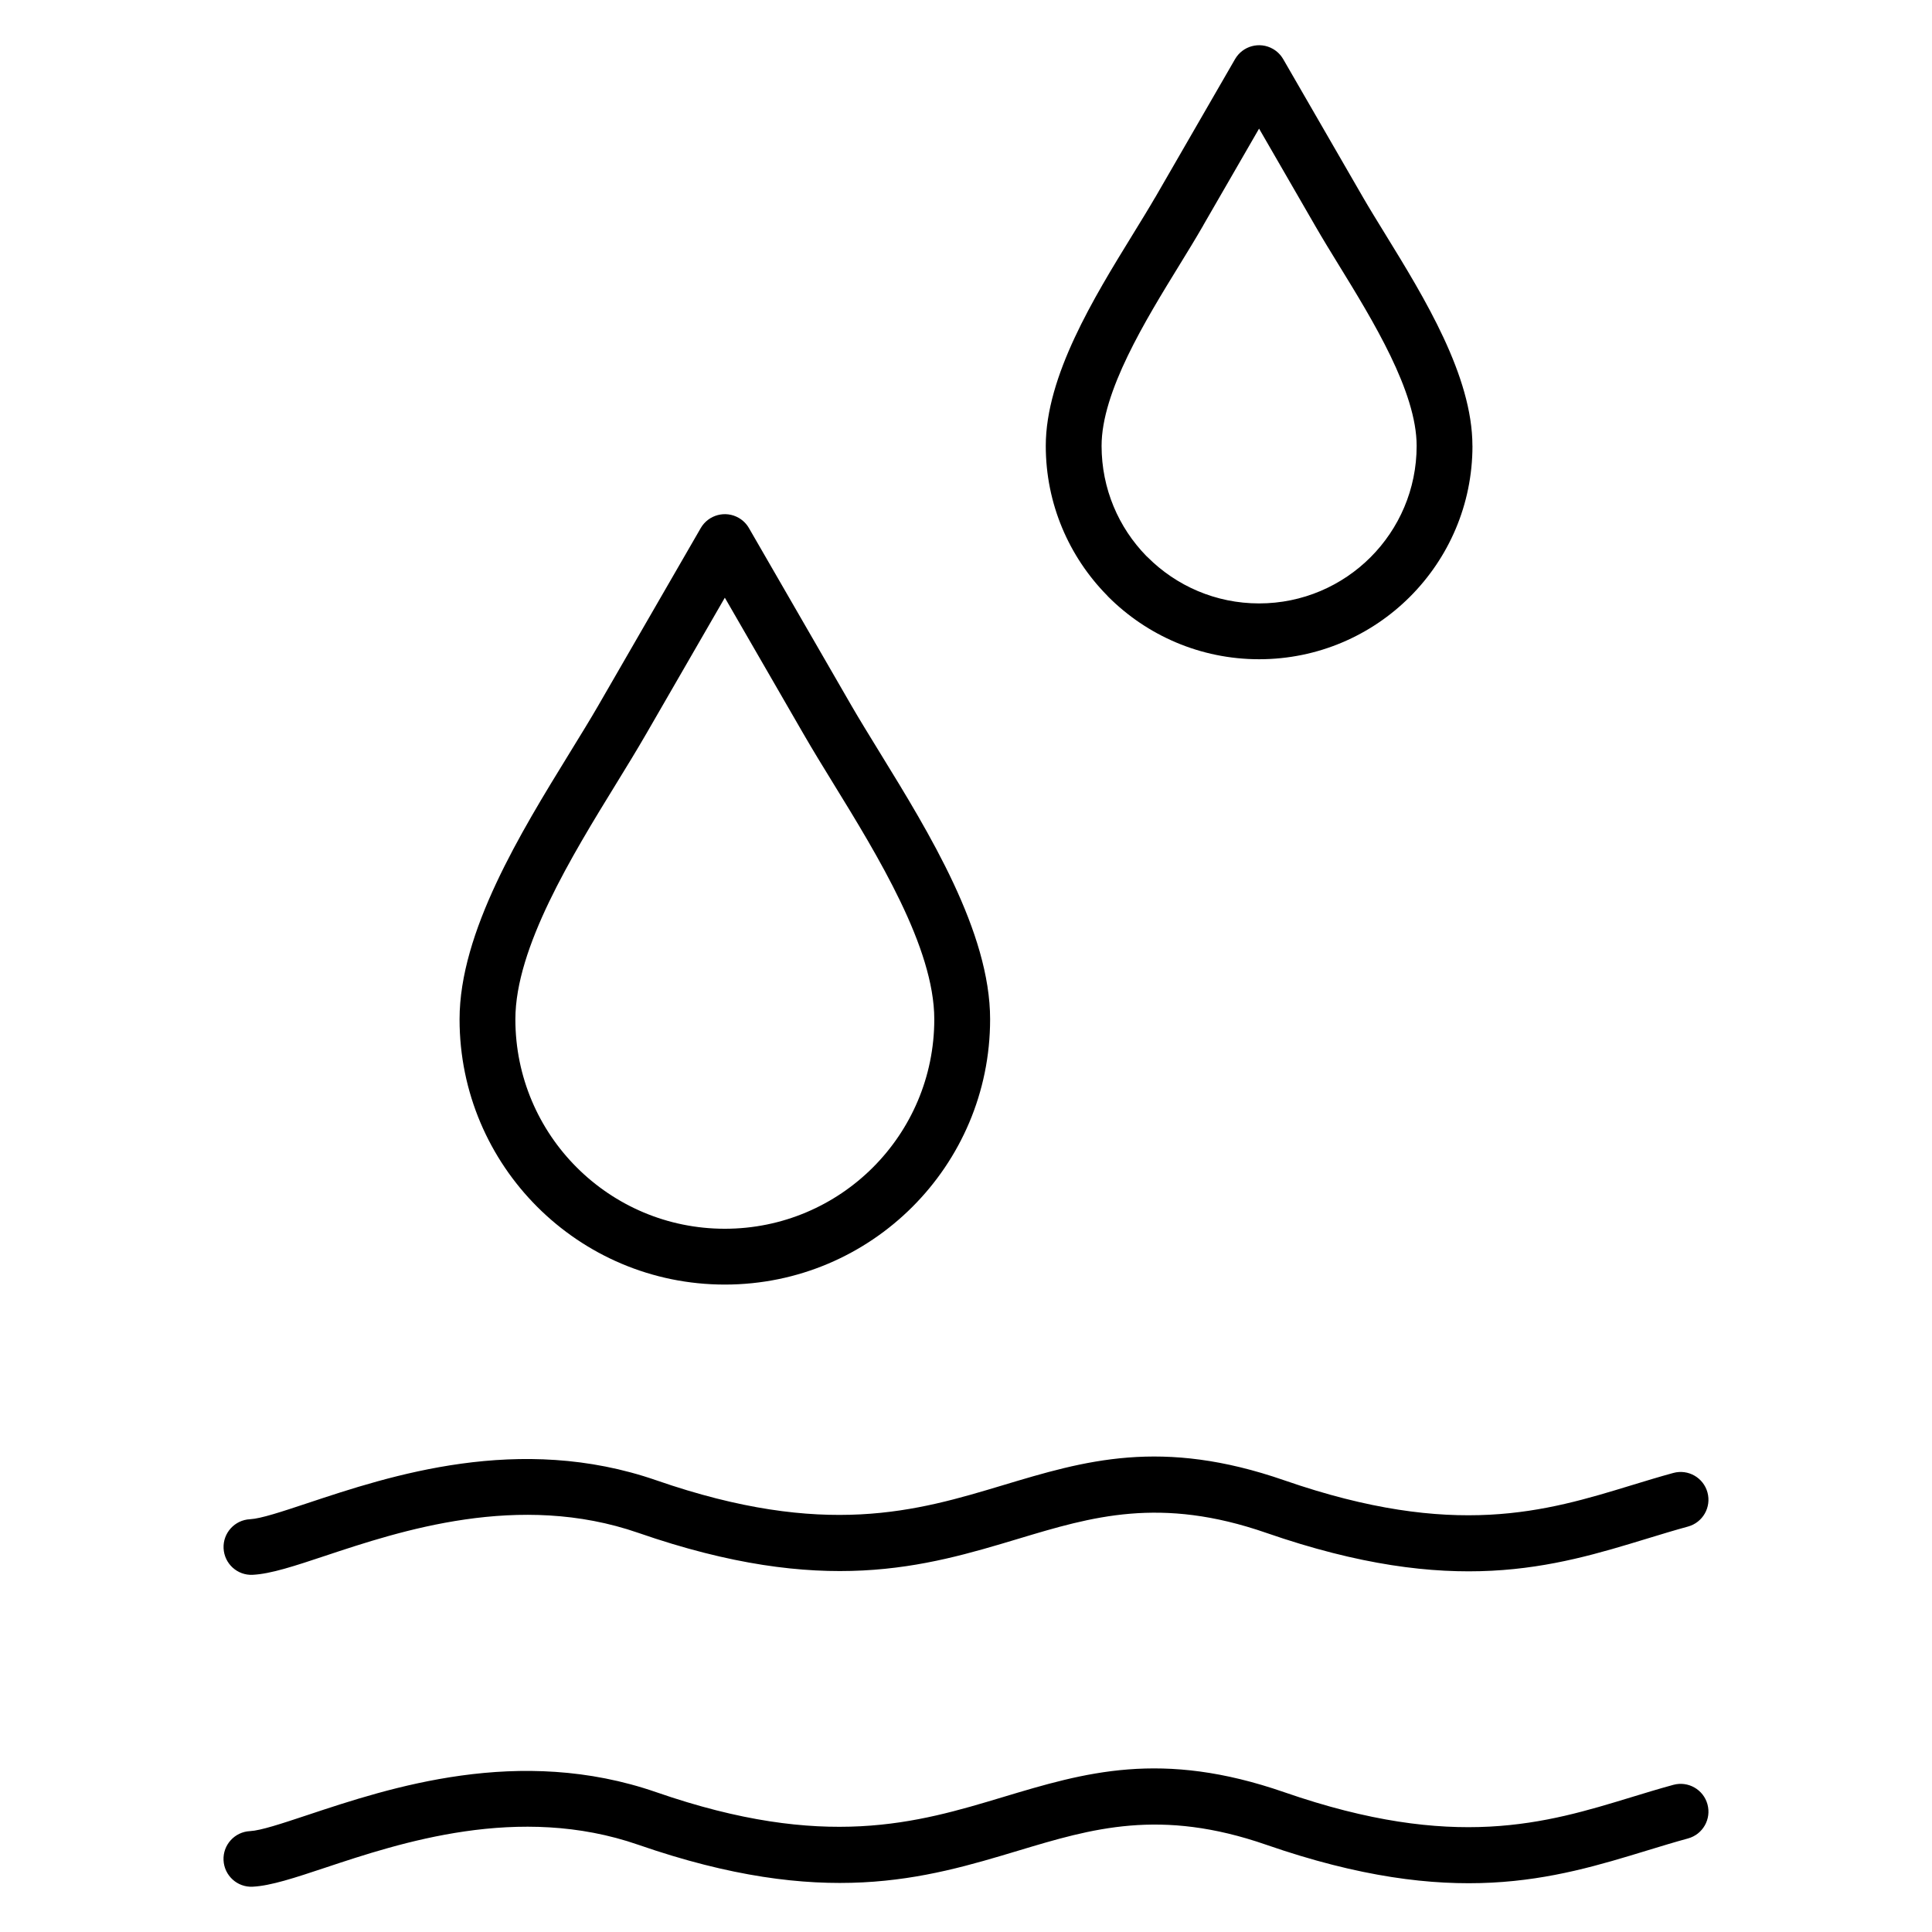 <?xml version="1.0" encoding="UTF-8"?>
<!-- Uploaded to: ICON Repo, www.iconrepo.com, Generator: ICON Repo Mixer Tools -->
<svg fill="#000000" width="800px" height="800px" version="1.1" viewBox="144 144 512 512" xmlns="http://www.w3.org/2000/svg">
 <path d="m587.46 617c3.922-1.066 7.973 1.246 9.039 5.172s-1.246 7.973-5.172 9.039c-3.578 0.977-7.188 2.078-10.836 3.191-24.699 7.539-51.336 15.672-100.91-1.516-28.105-9.75-46.215-4.309-65.625 1.527-24.84 7.473-51.629 15.523-100.79-1.527-31.676-10.992-63.156-0.52-83.02 6.086-8.043 2.676-14.395 4.789-19.195 5.023-4.066 0.207-7.519-2.953-7.711-7.019-0.195-4.066 2.953-7.519 7.019-7.711 2.84-0.148 8.32-1.965 15.266-4.273 21.691-7.215 56.066-18.645 92.438-6.027 44.613 15.473 69.082 8.121 91.773 1.297 21.727-6.531 41.992-12.625 74.637-1.297 45.059 15.625 69.328 8.215 91.832 1.348 3.75-1.145 7.453-2.277 11.242-3.309zm0-82.656c3.922-1.066 7.973 1.246 9.039 5.172 1.066 3.922-1.246 7.973-5.172 9.039-3.578 0.98-7.184 2.078-10.828 3.191-24.703 7.539-51.34 15.672-100.91-1.516-28.105-9.75-46.215-4.305-65.621 1.531-24.844 7.469-51.633 15.523-100.79-1.531-31.676-10.988-63.156-0.52-83.02 6.086-8.043 2.676-14.395 4.789-19.195 5.023-4.066 0.207-7.519-2.953-7.711-7.019-0.195-4.066 2.953-7.519 7.019-7.711 2.84-0.148 8.32-1.965 15.266-4.273 21.691-7.215 56.066-18.645 92.438-6.027 44.617 15.477 69.082 8.121 91.773 1.301 21.723-6.531 41.992-12.625 74.633-1.301 45.062 15.625 69.336 8.215 91.84 1.344 3.742-1.141 7.449-2.277 11.234-3.309zm-181.07-120.22c0 19.41-7.871 36.988-20.594 49.707-12.719 12.723-30.297 20.594-49.707 20.594-19.41 0-36.988-7.871-49.707-20.594-12.723-12.719-20.594-30.297-20.594-49.707 0-23.145 16.188-49.469 29.09-70.457 2.902-4.719 5.637-9.164 7.59-12.551l27.238-47.176c2.043-3.523 6.559-4.727 10.082-2.688 1.168 0.676 2.082 1.629 2.707 2.727l27.215 47.137c1.949 3.375 4.695 7.84 7.594 12.562 12.902 20.98 29.086 47.301 29.086 70.445zm-31.051 39.25c10.043-10.039 16.258-23.922 16.258-39.25 0-18.977-14.961-43.309-26.887-62.707-2.676-4.356-5.199-8.457-7.766-12.902l-20.855-36.121-20.855 36.121c-2.559 4.426-5.086 8.543-7.762 12.895-11.926 19.398-26.891 43.738-26.891 62.715 0 15.328 6.215 29.211 16.258 39.25 10.039 10.043 23.922 16.258 39.25 16.258 15.328 0 29.211-6.215 39.25-16.258zm158.88-191.21c0 15.609-6.332 29.746-16.562 39.98-10.23 10.23-24.367 16.562-39.977 16.562-15.609 0-29.746-6.332-39.977-16.562-0.148-0.148-0.281-0.297-0.414-0.449-9.984-10.195-16.148-24.152-16.148-39.531 0-18.539 12.777-39.32 22.965-55.887 2.289-3.727 4.453-7.242 5.91-9.77l0.23-0.367 21.047-36.461c2.027-3.523 6.527-4.738 10.051-2.715 1.164 0.668 2.074 1.605 2.703 2.691v-0.008l21.285 36.855c1.457 2.523 3.621 6.043 5.914 9.773 10.18 16.562 22.961 37.344 22.961 55.883zm-27.02 29.523c7.551-7.555 12.227-17.992 12.227-29.523 0-14.367-11.559-33.164-20.766-48.145-2.066-3.359-4.016-6.531-6.086-10.117l-14.906-25.816-14.66 25.395c-0.07 0.148-0.148 0.297-0.23 0.422-2.07 3.582-4.019 6.754-6.082 10.113-9.211 14.98-20.766 33.777-20.766 48.148 0 11.359 4.519 21.656 11.855 29.176l0.371 0.344c7.551 7.551 17.992 12.227 29.52 12.227 11.531 0 21.969-4.676 29.523-12.227z" fill-rule="evenodd"/>
</svg>